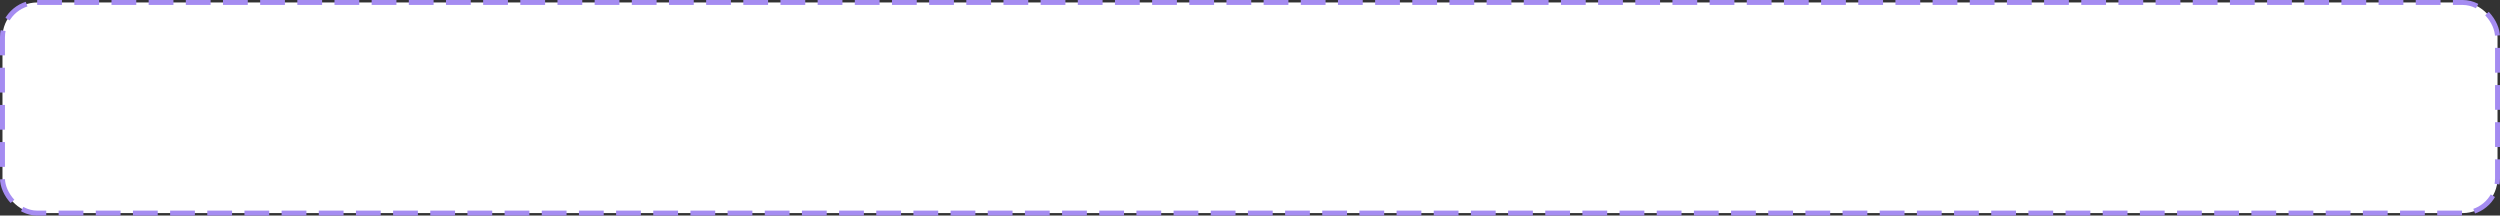<?xml version="1.0" encoding="UTF-8"?> <svg xmlns="http://www.w3.org/2000/svg" width="2018" height="174" viewBox="0 0 2018 174" fill="none"><rect x="0" y="0" width="2018" height="174" fill="#333333" stroke="none"/><rect x="2" y="2" width="2014" height="170" rx="28" fill="white"></rect><rect x="2" y="2" width="2014" height="170" rx="28" stroke="#A58CF1" stroke-width="4" stroke-dasharray="20 10"></rect></svg> 